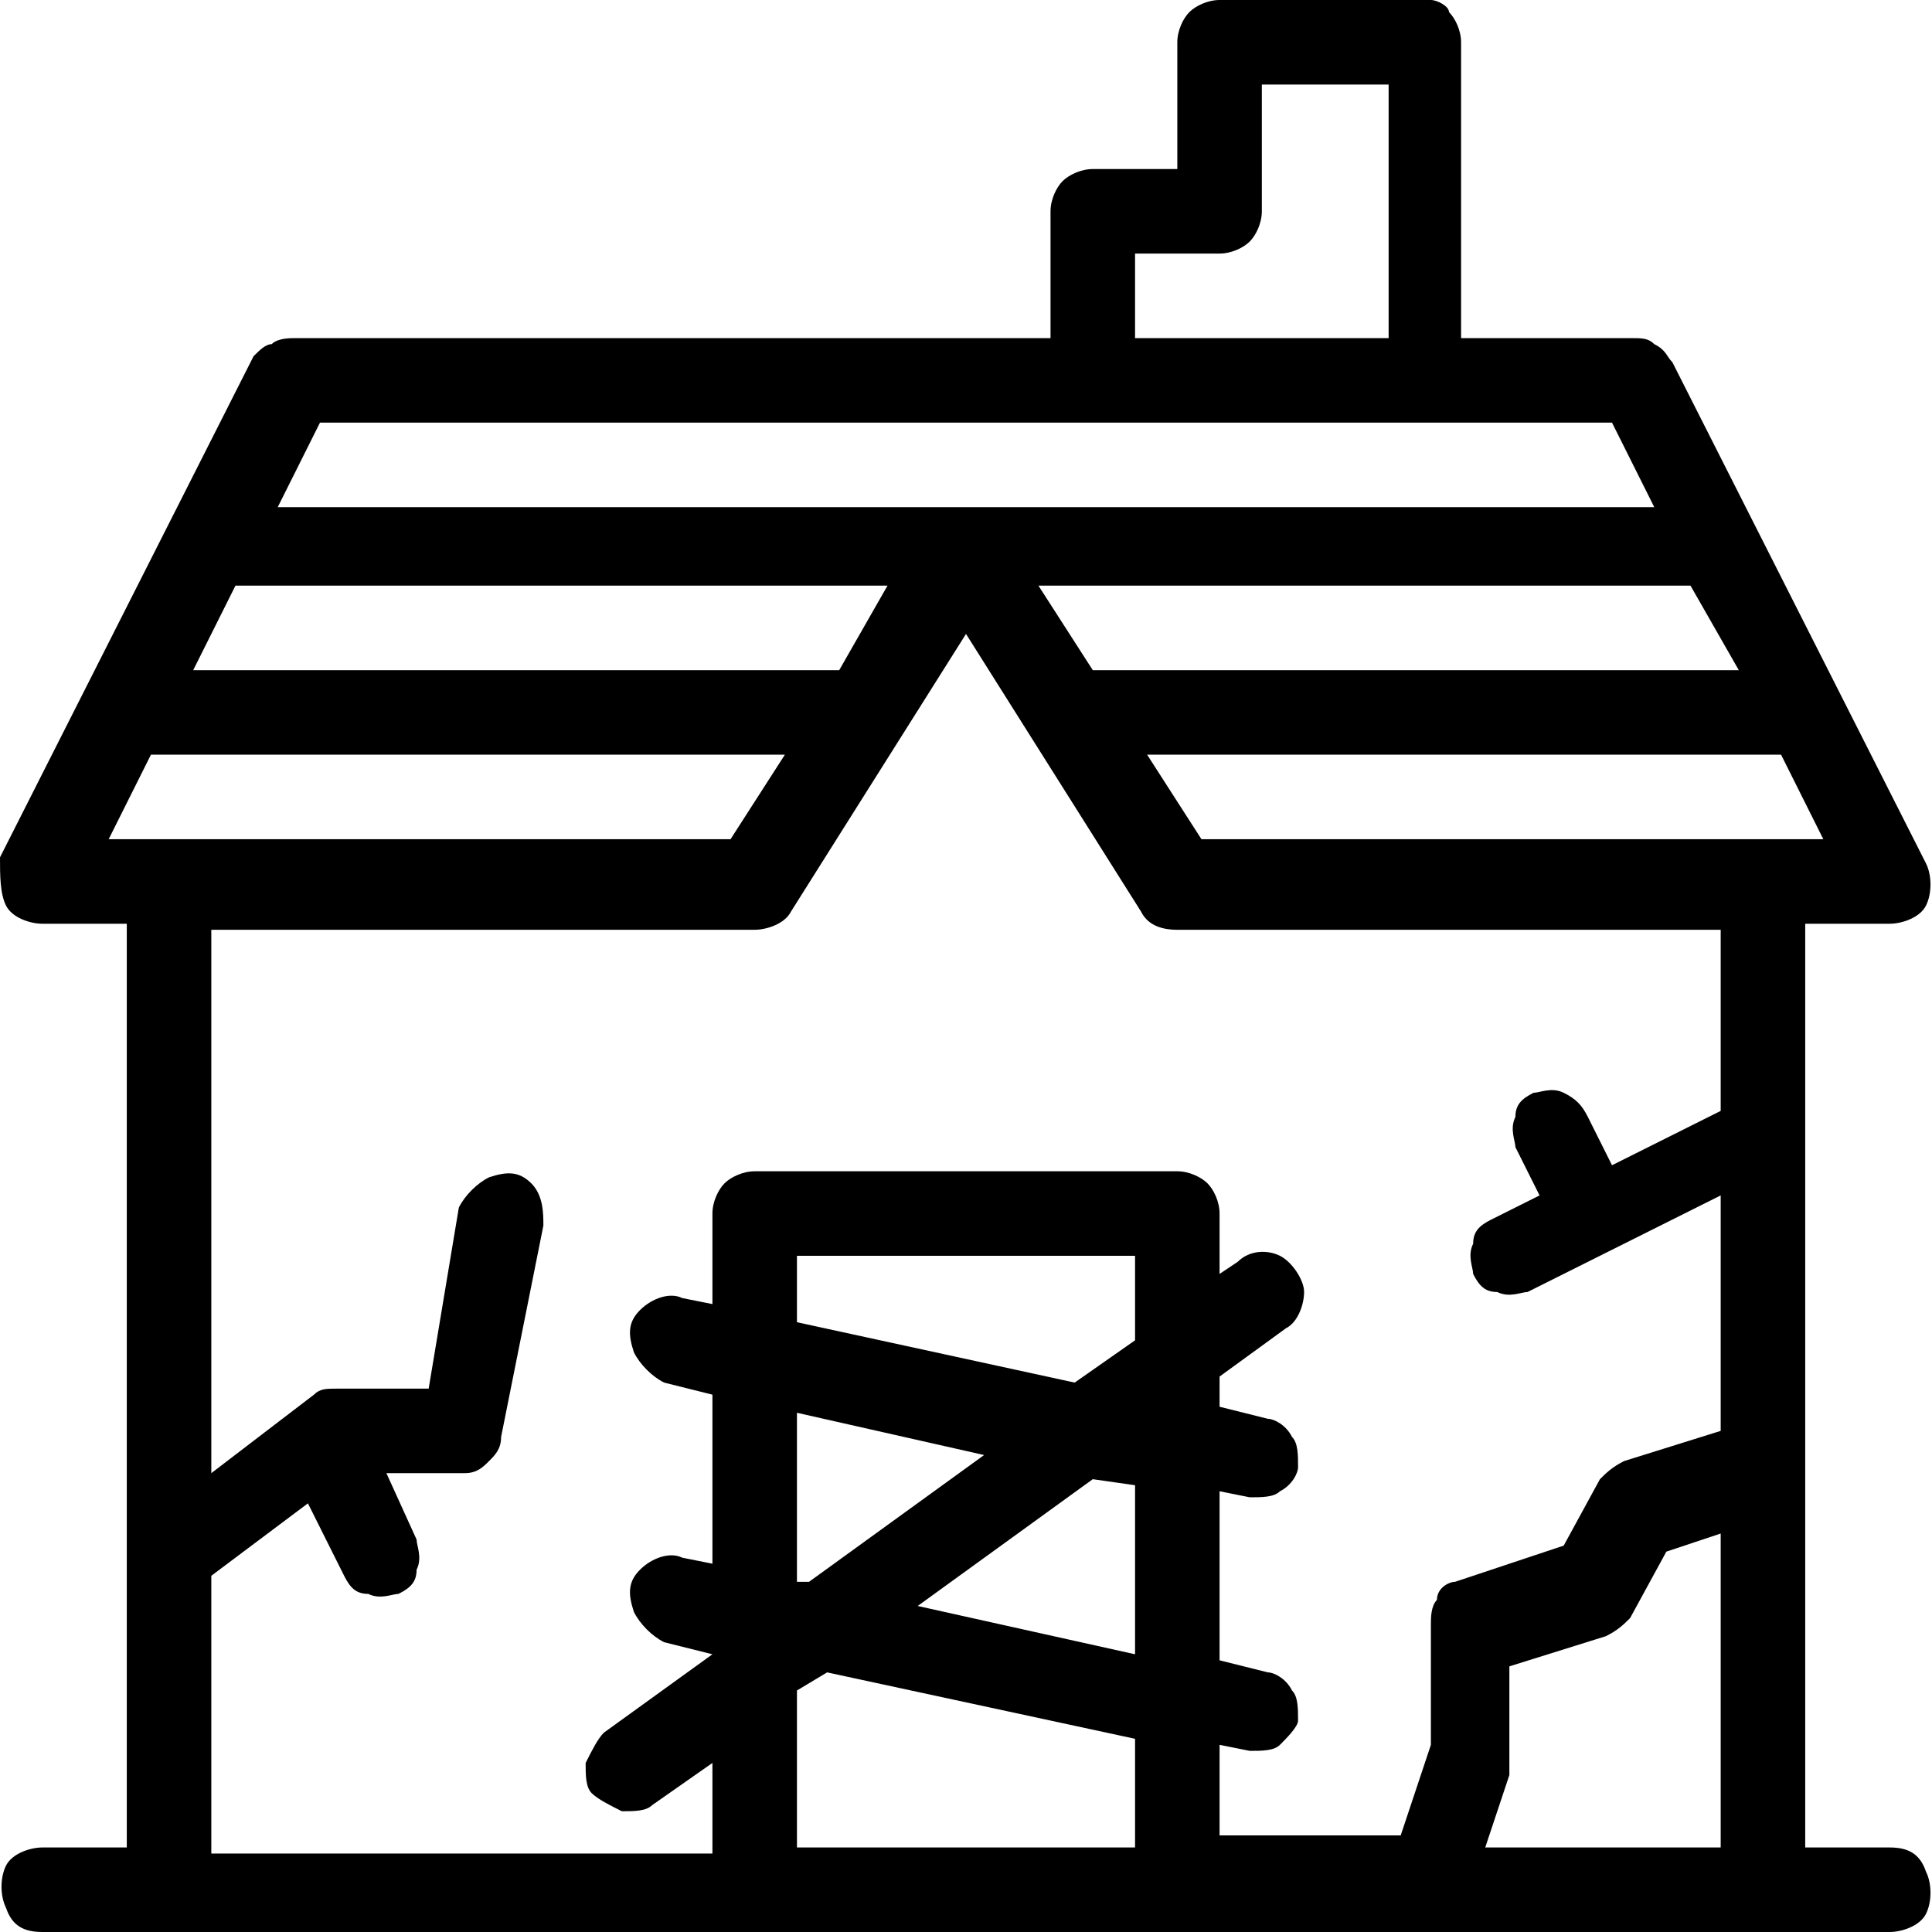 <?xml version="1.0" encoding="utf-8"?>
<!-- Generator: Adobe Illustrator 23.1.1, SVG Export Plug-In . SVG Version: 6.00 Build 0)  -->
<svg version="1.1" id="Layer_1" xmlns="http://www.w3.org/2000/svg" xmlns:xlink="http://www.w3.org/1999/xlink" x="0px" y="0px"
	 viewBox="0 0 32 32" style="enable-background:new 0 0 32 32;" xml:space="preserve">
<path d="M31.3,30.6h-1.4V15.3h1.4c0.2,0,0.5-0.1,0.6-0.3c0.1-0.2,0.1-0.5,0-0.7l-4.2-8.3h0c-0.1-0.1-0.1-0.2-0.3-0.3
	c-0.1-0.1-0.2-0.1-0.4-0.1h-2.8V0.7c0-0.2-0.1-0.4-0.2-0.5C24,0.1,23.8,0,23.7,0h-3.5c-0.2,0-0.4,0.1-0.5,0.2
	c-0.1,0.1-0.2,0.3-0.2,0.5v2.1h-1.4c-0.2,0-0.4,0.1-0.5,0.2c-0.1,0.1-0.2,0.3-0.2,0.5v2.1H4.9c-0.1,0-0.3,0-0.4,0.1
	C4.4,5.7,4.3,5.8,4.2,5.9l-4.2,8.3h0C0,14.5,0,14.8,0.1,15c0.1,0.2,0.4,0.3,0.6,0.3h1.4v15.3H0.7c-0.2,0-0.5,0.1-0.6,0.3
	c-0.1,0.2-0.1,0.5,0,0.7C0.2,31.9,0.4,32,0.7,32h30.6c0.2,0,0.5-0.1,0.6-0.3c0.1-0.2,0.1-0.5,0-0.7C31.8,30.7,31.6,30.6,31.3,30.6
	L31.3,30.6z M28.5,30.6h-3.9l0.4-1.2c0-0.1,0-0.1,0-0.2v-1.6l1.6-0.5c0.2-0.1,0.3-0.2,0.4-0.3l0.6-1.1l0.9-0.3L28.5,30.6z
	 M19.9,13.9L19,12.5h10.5l0.7,1.4H19.9z M13.9,11.1H3.2l0.7-1.4h10.8L13.9,11.1z M28.8,11.1H18.1l-0.9-1.4h10.8L28.8,11.1z
	 M18.8,4.2h1.4c0.2,0,0.4-0.1,0.5-0.2c0.1-0.1,0.2-0.3,0.2-0.5V1.4H23v4.2h-4.2L18.8,4.2z M5.3,7h21.4l0.7,1.4H4.6L5.3,7z M2.5,12.5
	H13l-0.9,1.4H1.8L2.5,12.5z M3.5,26.1l1.6-1.2l0.6,1.2h0c0.1,0.2,0.2,0.3,0.4,0.3c0.2,0.1,0.4,0,0.5,0c0.2-0.1,0.3-0.2,0.3-0.4
	c0.1-0.2,0-0.4,0-0.5l-0.5-1.1h1.3c0.2,0,0.3-0.1,0.4-0.2c0.1-0.1,0.2-0.2,0.2-0.4L9,20.3c0-0.2,0-0.5-0.2-0.7
	c-0.2-0.2-0.4-0.2-0.7-0.1c-0.2,0.1-0.4,0.3-0.5,0.5L7.1,23H5.6c-0.2,0-0.3,0-0.4,0.1l-1.7,1.3v-9h9c0.2,0,0.5-0.1,0.6-0.3l2.9-4.6
	l2.9,4.6c0.1,0.2,0.3,0.3,0.6,0.3h9v3l-1.8,0.9l-0.4-0.8c-0.1-0.2-0.2-0.3-0.4-0.4c-0.2-0.1-0.4,0-0.5,0c-0.2,0.1-0.3,0.2-0.3,0.4
	c-0.1,0.2,0,0.4,0,0.5l0.4,0.8l-0.8,0.4c-0.2,0.1-0.3,0.2-0.3,0.4c-0.1,0.2,0,0.4,0,0.5c0.1,0.2,0.2,0.3,0.4,0.3
	c0.2,0.1,0.4,0,0.5,0l3.2-1.6v3.9l-1.6,0.5c-0.2,0.1-0.3,0.2-0.4,0.3l-0.6,1.1l-1.8,0.6c-0.1,0-0.3,0.1-0.3,0.3
	c-0.1,0.1-0.1,0.3-0.1,0.4v2l-0.5,1.5h-3v-1.5l0.5,0.1h0c0.2,0,0.4,0,0.5-0.1s0.3-0.3,0.3-0.4c0-0.2,0-0.4-0.1-0.5
	c-0.1-0.2-0.3-0.3-0.4-0.3l-0.8-0.2l0-2.8l0.5,0.1h0c0.2,0,0.4,0,0.5-0.1c0.2-0.1,0.3-0.3,0.3-0.4c0-0.2,0-0.4-0.1-0.5
	c-0.1-0.2-0.3-0.3-0.4-0.3l-0.8-0.2v-0.5l1.1-0.8c0.2-0.1,0.3-0.4,0.3-0.6c0-0.2-0.2-0.5-0.4-0.6c-0.2-0.1-0.5-0.1-0.7,0.1l-0.3,0.2
	l0-1c0-0.2-0.1-0.4-0.2-0.5c-0.1-0.1-0.3-0.2-0.5-0.2h-7c-0.2,0-0.4,0.1-0.5,0.2c-0.1,0.1-0.2,0.3-0.2,0.5v1.5l-0.5-0.1h0
	c-0.2-0.1-0.5,0-0.7,0.2c-0.2,0.2-0.2,0.4-0.1,0.7c0.1,0.2,0.3,0.4,0.5,0.5l0.8,0.2v2.8l-0.5-0.1c-0.2-0.1-0.5,0-0.7,0.2
	c-0.2,0.2-0.2,0.4-0.1,0.7c0.1,0.2,0.3,0.4,0.5,0.5l0.8,0.2v0L10,28.7c-0.1,0.1-0.2,0.3-0.3,0.5c0,0.2,0,0.4,0.1,0.5
	c0.1,0.1,0.3,0.2,0.5,0.3c0.2,0,0.4,0,0.5-0.1l1-0.7v1.5H3.5L3.5,26.1z M13.2,26.2v-2.8l3.1,0.7l-2.9,2.1L13.2,26.2z M18.8,22.2
	l-1,0.7l-4.6-1v-1.1h5.6L18.8,22.2z M18.1,24.5l0.7,0.1v2.8l-3.6-0.8L18.1,24.5z M13.2,30.6V28l0.5-0.3l5.1,1.1v1.8H13.2z"/>
</svg>
